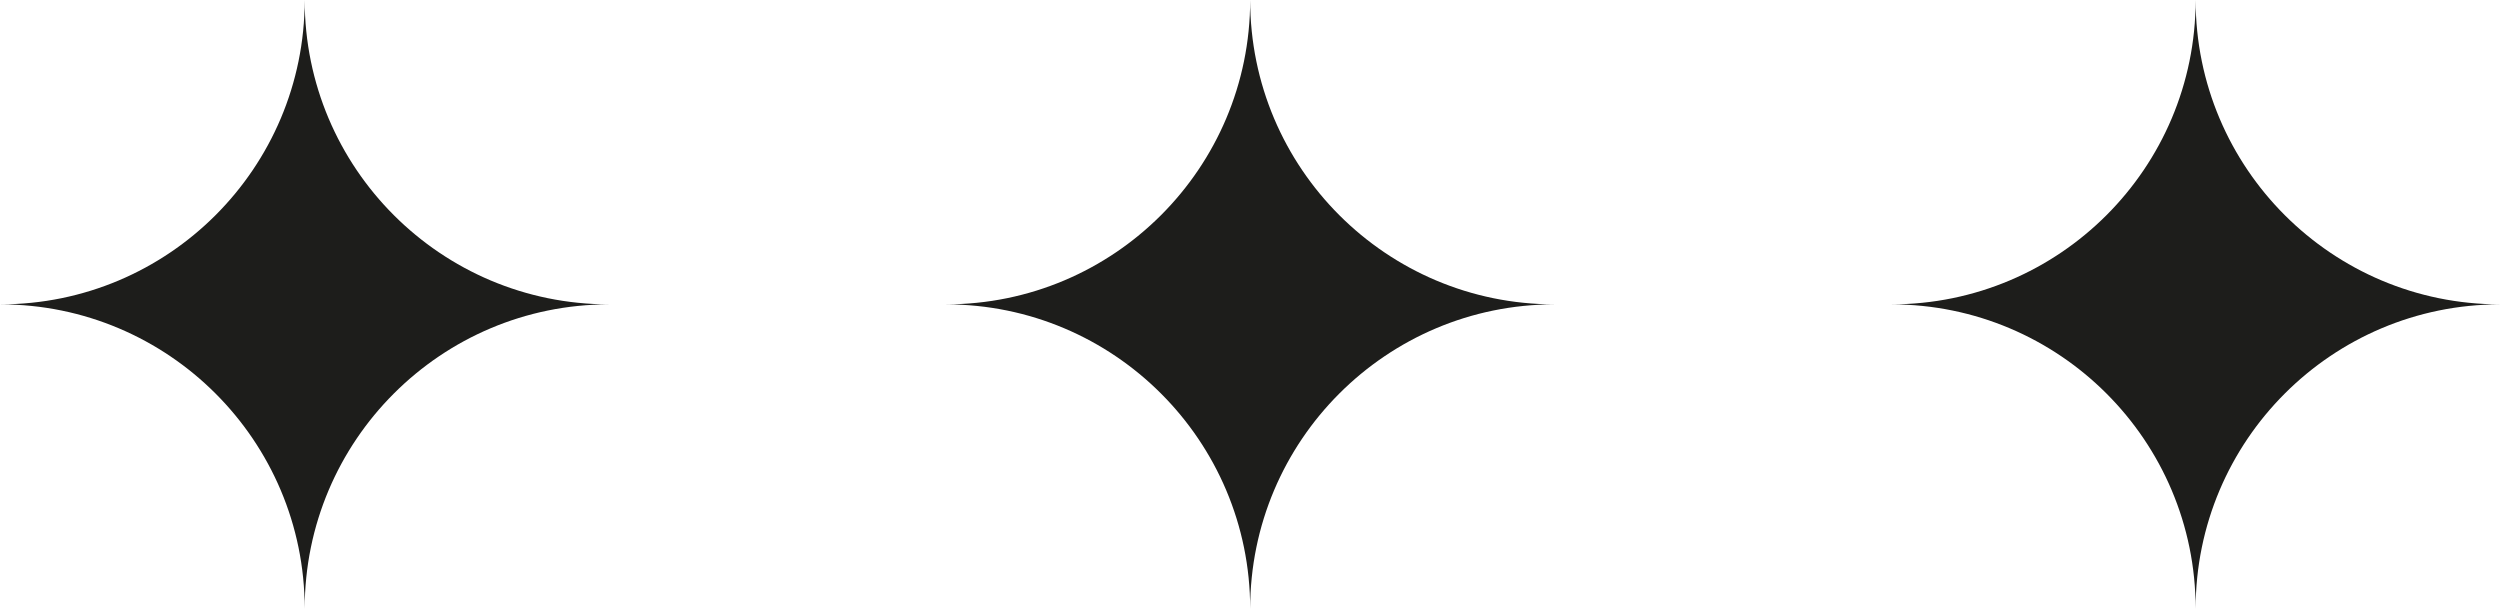 <?xml version="1.0" encoding="UTF-8"?>
<svg id="_Шар_1" data-name="Шар_1" xmlns="http://www.w3.org/2000/svg" viewBox="0 0 74.09 18.05">
  <defs>
    <style>
      .cls-1 {
        fill: #1d1d1b;
      }
    </style>
  </defs>
  <path class="cls-1" d="M18.05,9.02c-4.98,0-9.02-4.04-9.02-9.02,0,4.98-4.04,9.02-9.02,9.02,4.98,0,9.02,4.04,9.02,9.02,0-4.98,4.04-9.02,9.02-9.02Z"/>
  <path class="cls-1" d="M46.07,9.02c-4.98,0-9.02-4.04-9.02-9.02,0,4.98-4.04,9.02-9.02,9.02,4.98,0,9.02,4.04,9.02,9.02,0-4.98,4.04-9.02,9.02-9.02Z"/>
  <path class="cls-1" d="M74.09,9.02c-4.98,0-9.02-4.04-9.02-9.02,0,4.98-4.04,9.02-9.02,9.02,4.98,0,9.02,4.04,9.02,9.02,0-4.98,4.04-9.02,9.02-9.02Z"/>
</svg>